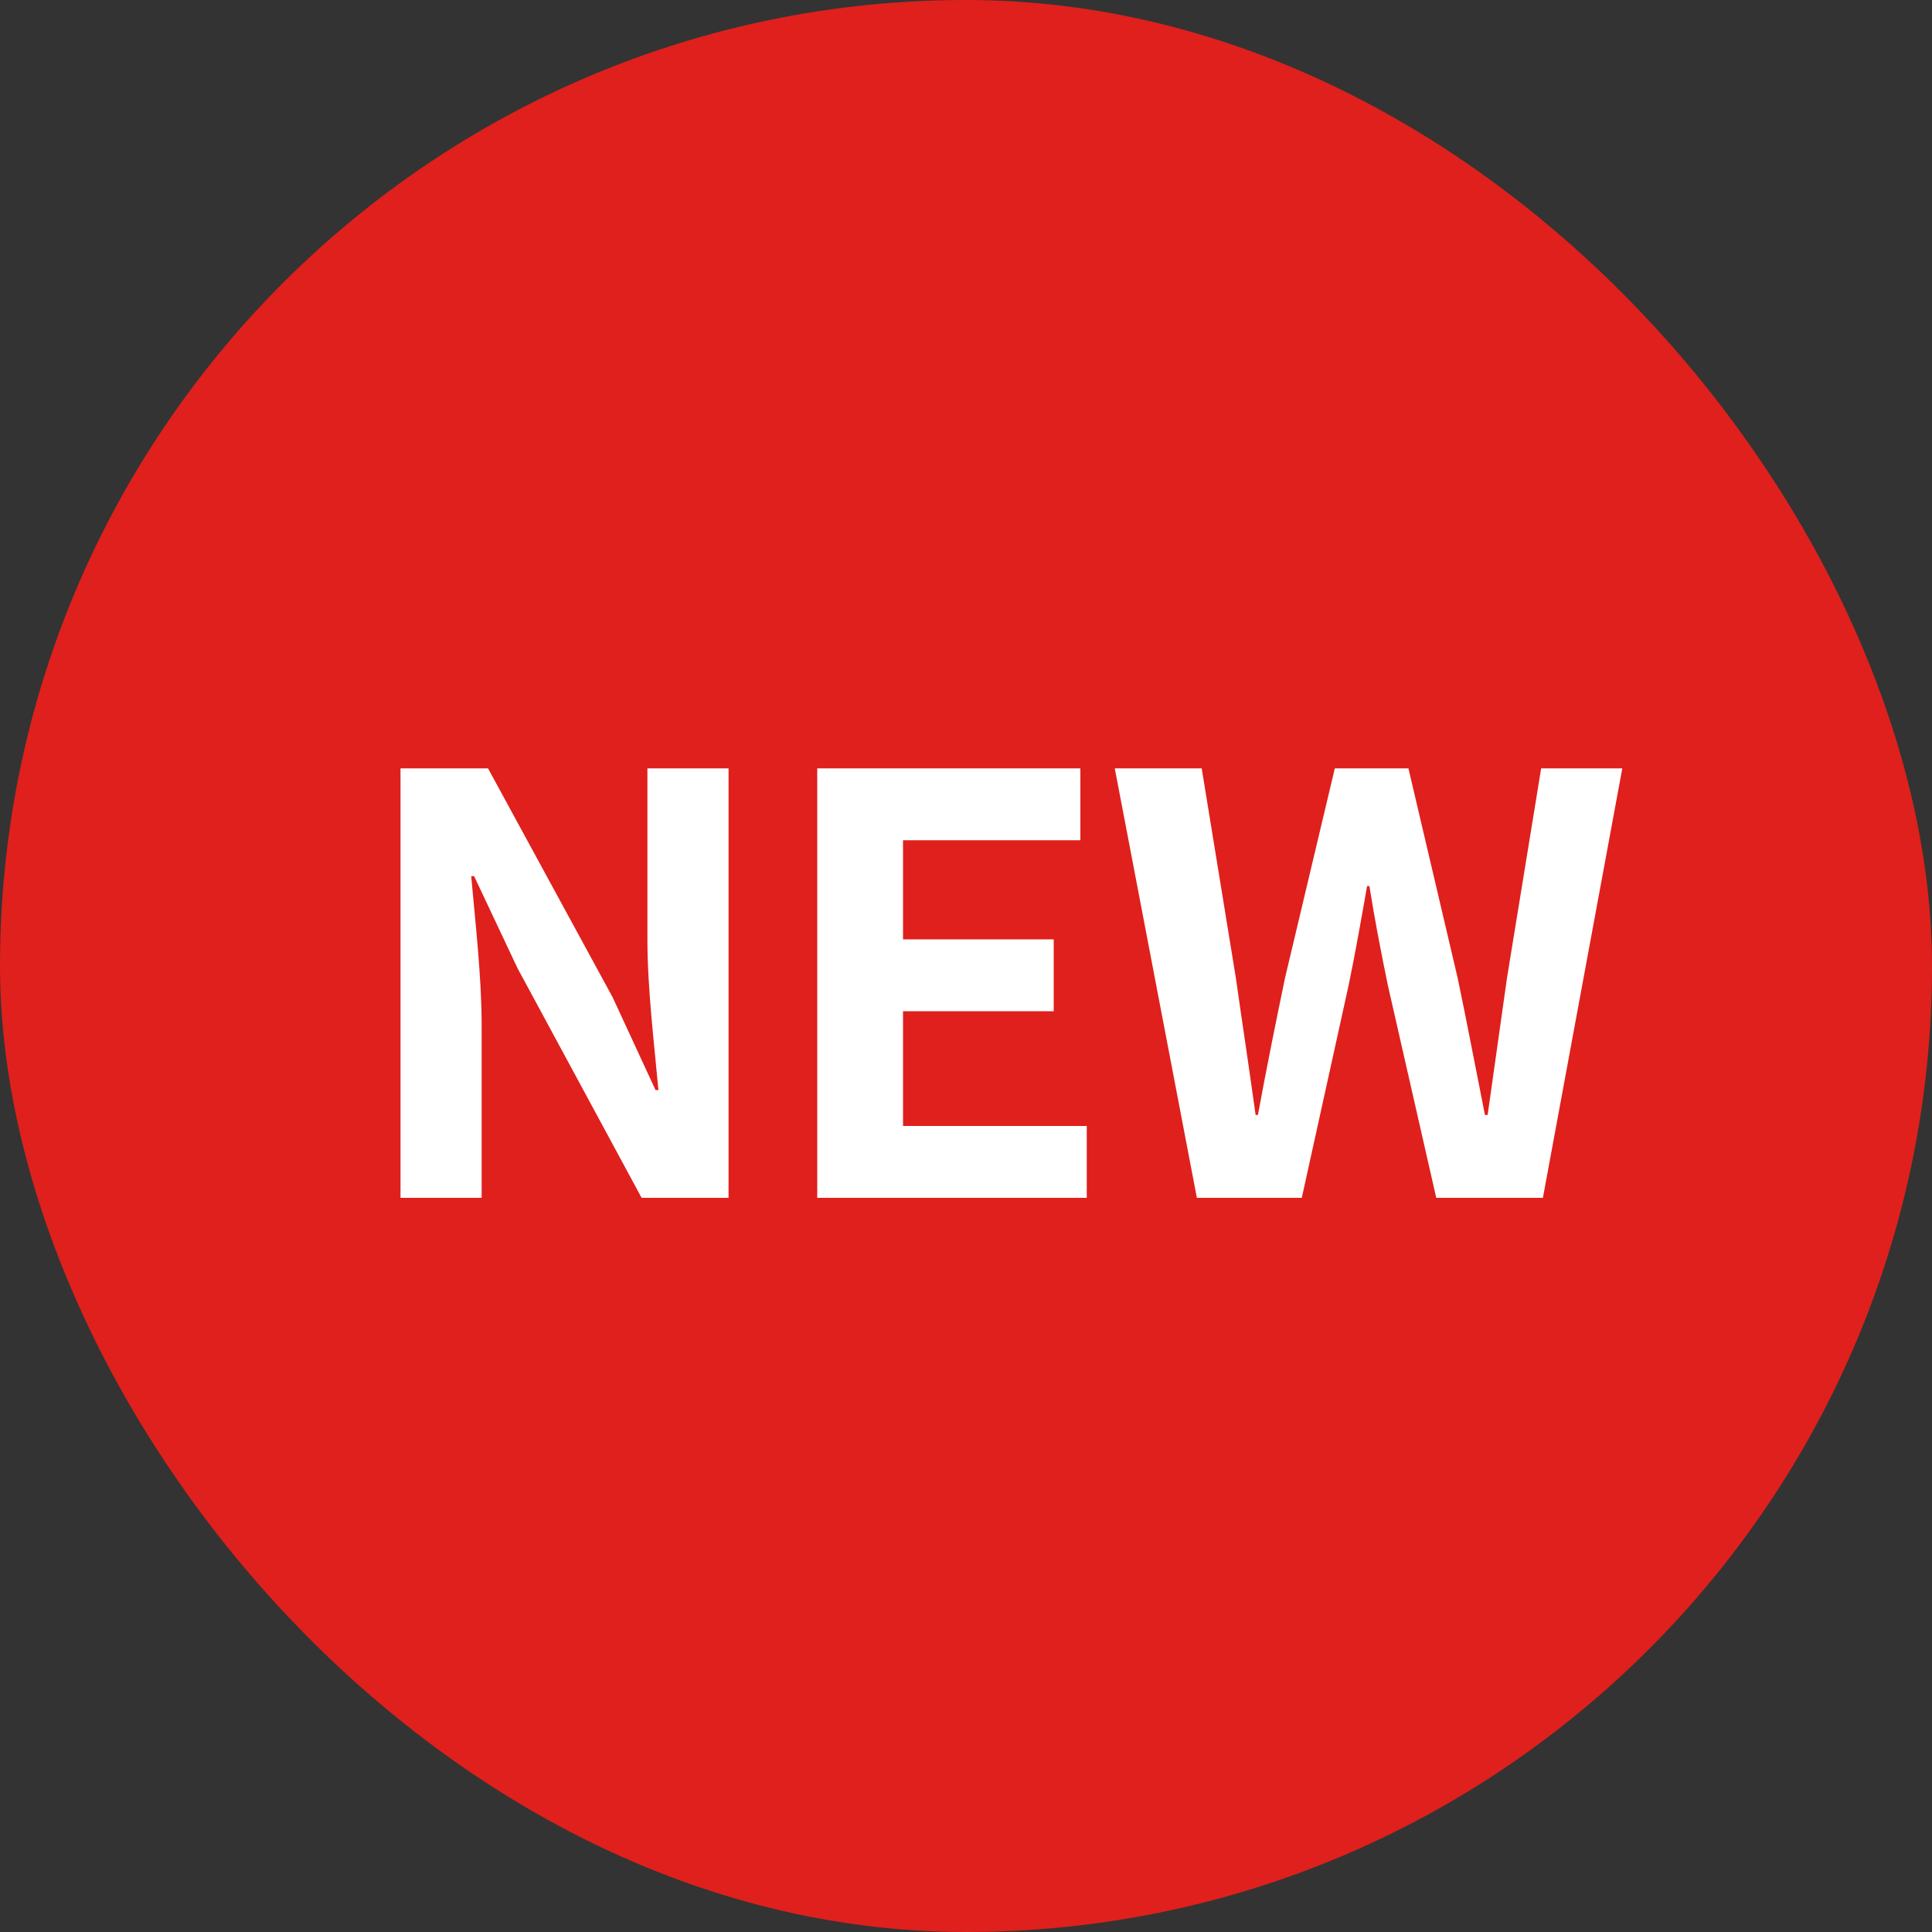 <svg xmlns="http://www.w3.org/2000/svg" width="50" height="50" viewBox="0 0 50 50">
  <rect x="0" y="0" width="50" height="50" fill="#333333" stroke="none"/>
  <g id="グループ_9178" data-name="グループ 9178" transform="translate(-395 -1014)">
    <rect id="長方形_2820" data-name="長方形 2820" width="50" height="50" rx="25" transform="translate(395 1014)" fill="#df201c"/>
    <path id="パス_11918" data-name="パス 11918" d="M1.365,0h2.1V-4.455c0-1.275-.165-2.67-.27-3.87H3.27L4.395-5.94,7.605,0h2.25V-11.115h-2.1v4.44c0,1.26.18,2.73.285,3.885H7.965l-1.11-2.4L3.63-11.115H1.365ZM12.15,0h6.975V-1.86H14.37V-4.83h3.9V-6.69h-3.9V-9.255h4.59v-1.86H12.15Zm9.825,0H24.69L25.9-5.49c.18-.87.33-1.725.48-2.58h.06c.135.855.3,1.71.48,2.58L28.17,0h2.76l2.055-11.115h-2.1L30-5.685c-.165,1.155-.33,2.34-.5,3.54H29.43c-.24-1.2-.465-2.4-.705-3.54l-1.275-5.43H25.545l-1.29,5.43c-.24,1.155-.48,2.34-.7,3.54h-.06c-.165-1.2-.345-2.37-.51-3.54l-.885-5.43h-2.25Z" transform="translate(404 1045)" fill="#fff"/>
  </g>
</svg>
